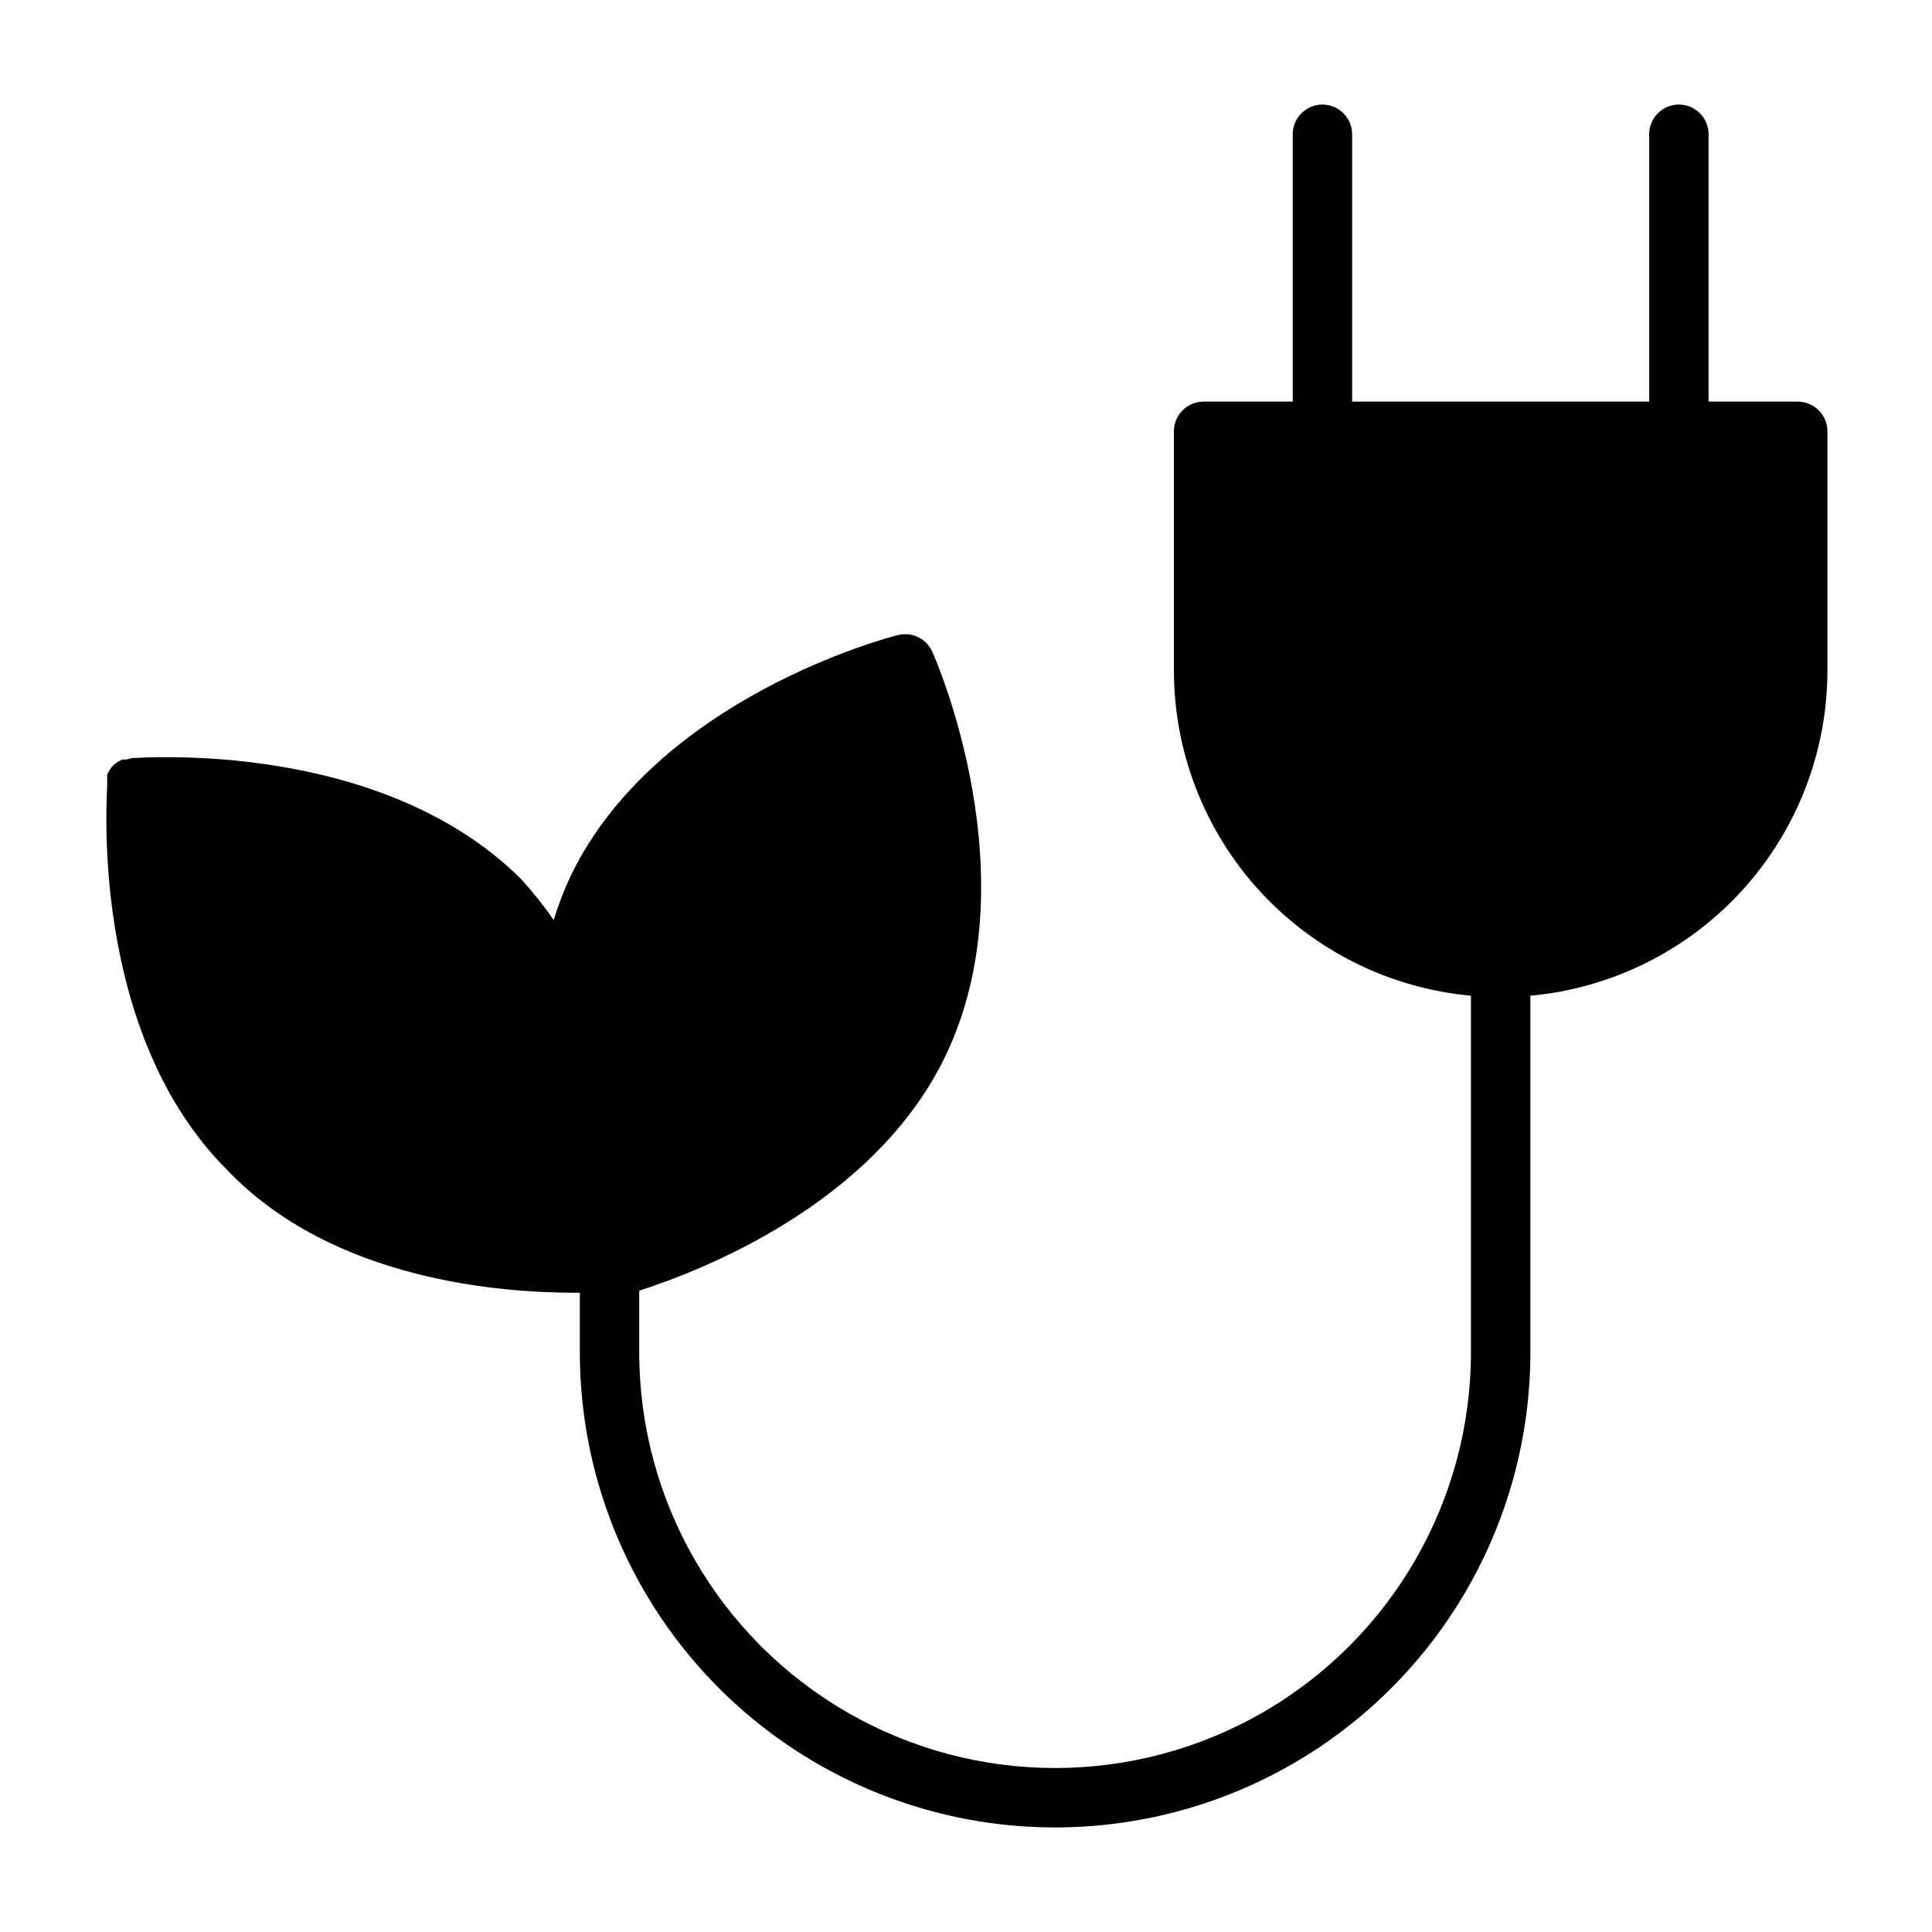 <?xml version="1.0" encoding="UTF-8"?>
<!-- Uploaded to: SVG Repo, www.svgrepo.com, Generator: SVG Repo Mixer Tools -->
<svg fill="#000000" width="800px" height="800px" version="1.1" viewBox="144 144 512 512" xmlns="http://www.w3.org/2000/svg">
 <path d="m620.41 250.43h-23.613v-70.848c0-4.348-3.527-7.871-7.875-7.871-4.348 0-7.871 3.523-7.871 7.871v70.848h-78.719v-70.848c0-4.348-3.527-7.871-7.875-7.871-4.348 0-7.871 3.523-7.871 7.871v70.848h-23.613c-4.348 0-7.875 3.523-7.875 7.871v62.977c-0.09 21.664 7.945 42.578 22.52 58.609 14.574 16.027 34.625 26.016 56.203 27.984v94.465c0 39.371-21.008 75.754-55.105 95.441s-76.109 19.688-110.21 0c-34.102-19.688-55.105-56.07-55.105-95.441v-16.297c15.742-5.039 61.875-22.594 81.004-61.875 22.906-47.23-2.203-104.93-3.305-107.38l-0.004 0.004c-1.535-3.527-5.398-5.426-9.129-4.488-2.598 0.629-63.684 16.609-86.594 63.527-1.832 3.871-3.387 7.871-4.644 11.965-2.688-3.867-5.633-7.551-8.816-11.02-37.391-36.922-100.37-31.883-102.96-31.883l-1.418 0.395h-1.102c-0.906 0.367-1.73 0.902-2.441 1.574-0.672 0.707-1.203 1.535-1.574 2.438-0.035 0.395-0.035 0.789 0 1.184-0.043 0.445-0.043 0.891 0 1.336 0 2.598-5.039 65.574 31.883 102.34 28.102 29.363 72.895 32.434 92.18 32.434h1.184v15.746c0 44.996 24.004 86.578 62.973 109.08 38.973 22.496 86.984 22.496 125.95 0 38.973-22.5 62.977-64.082 62.977-109.08v-94.465c21.574-1.969 41.629-11.957 56.203-27.984 14.574-16.031 22.605-36.945 22.52-58.609v-62.977c0-2.086-0.832-4.09-2.309-5.566-1.477-1.477-3.477-2.305-5.566-2.305z"/>
</svg>